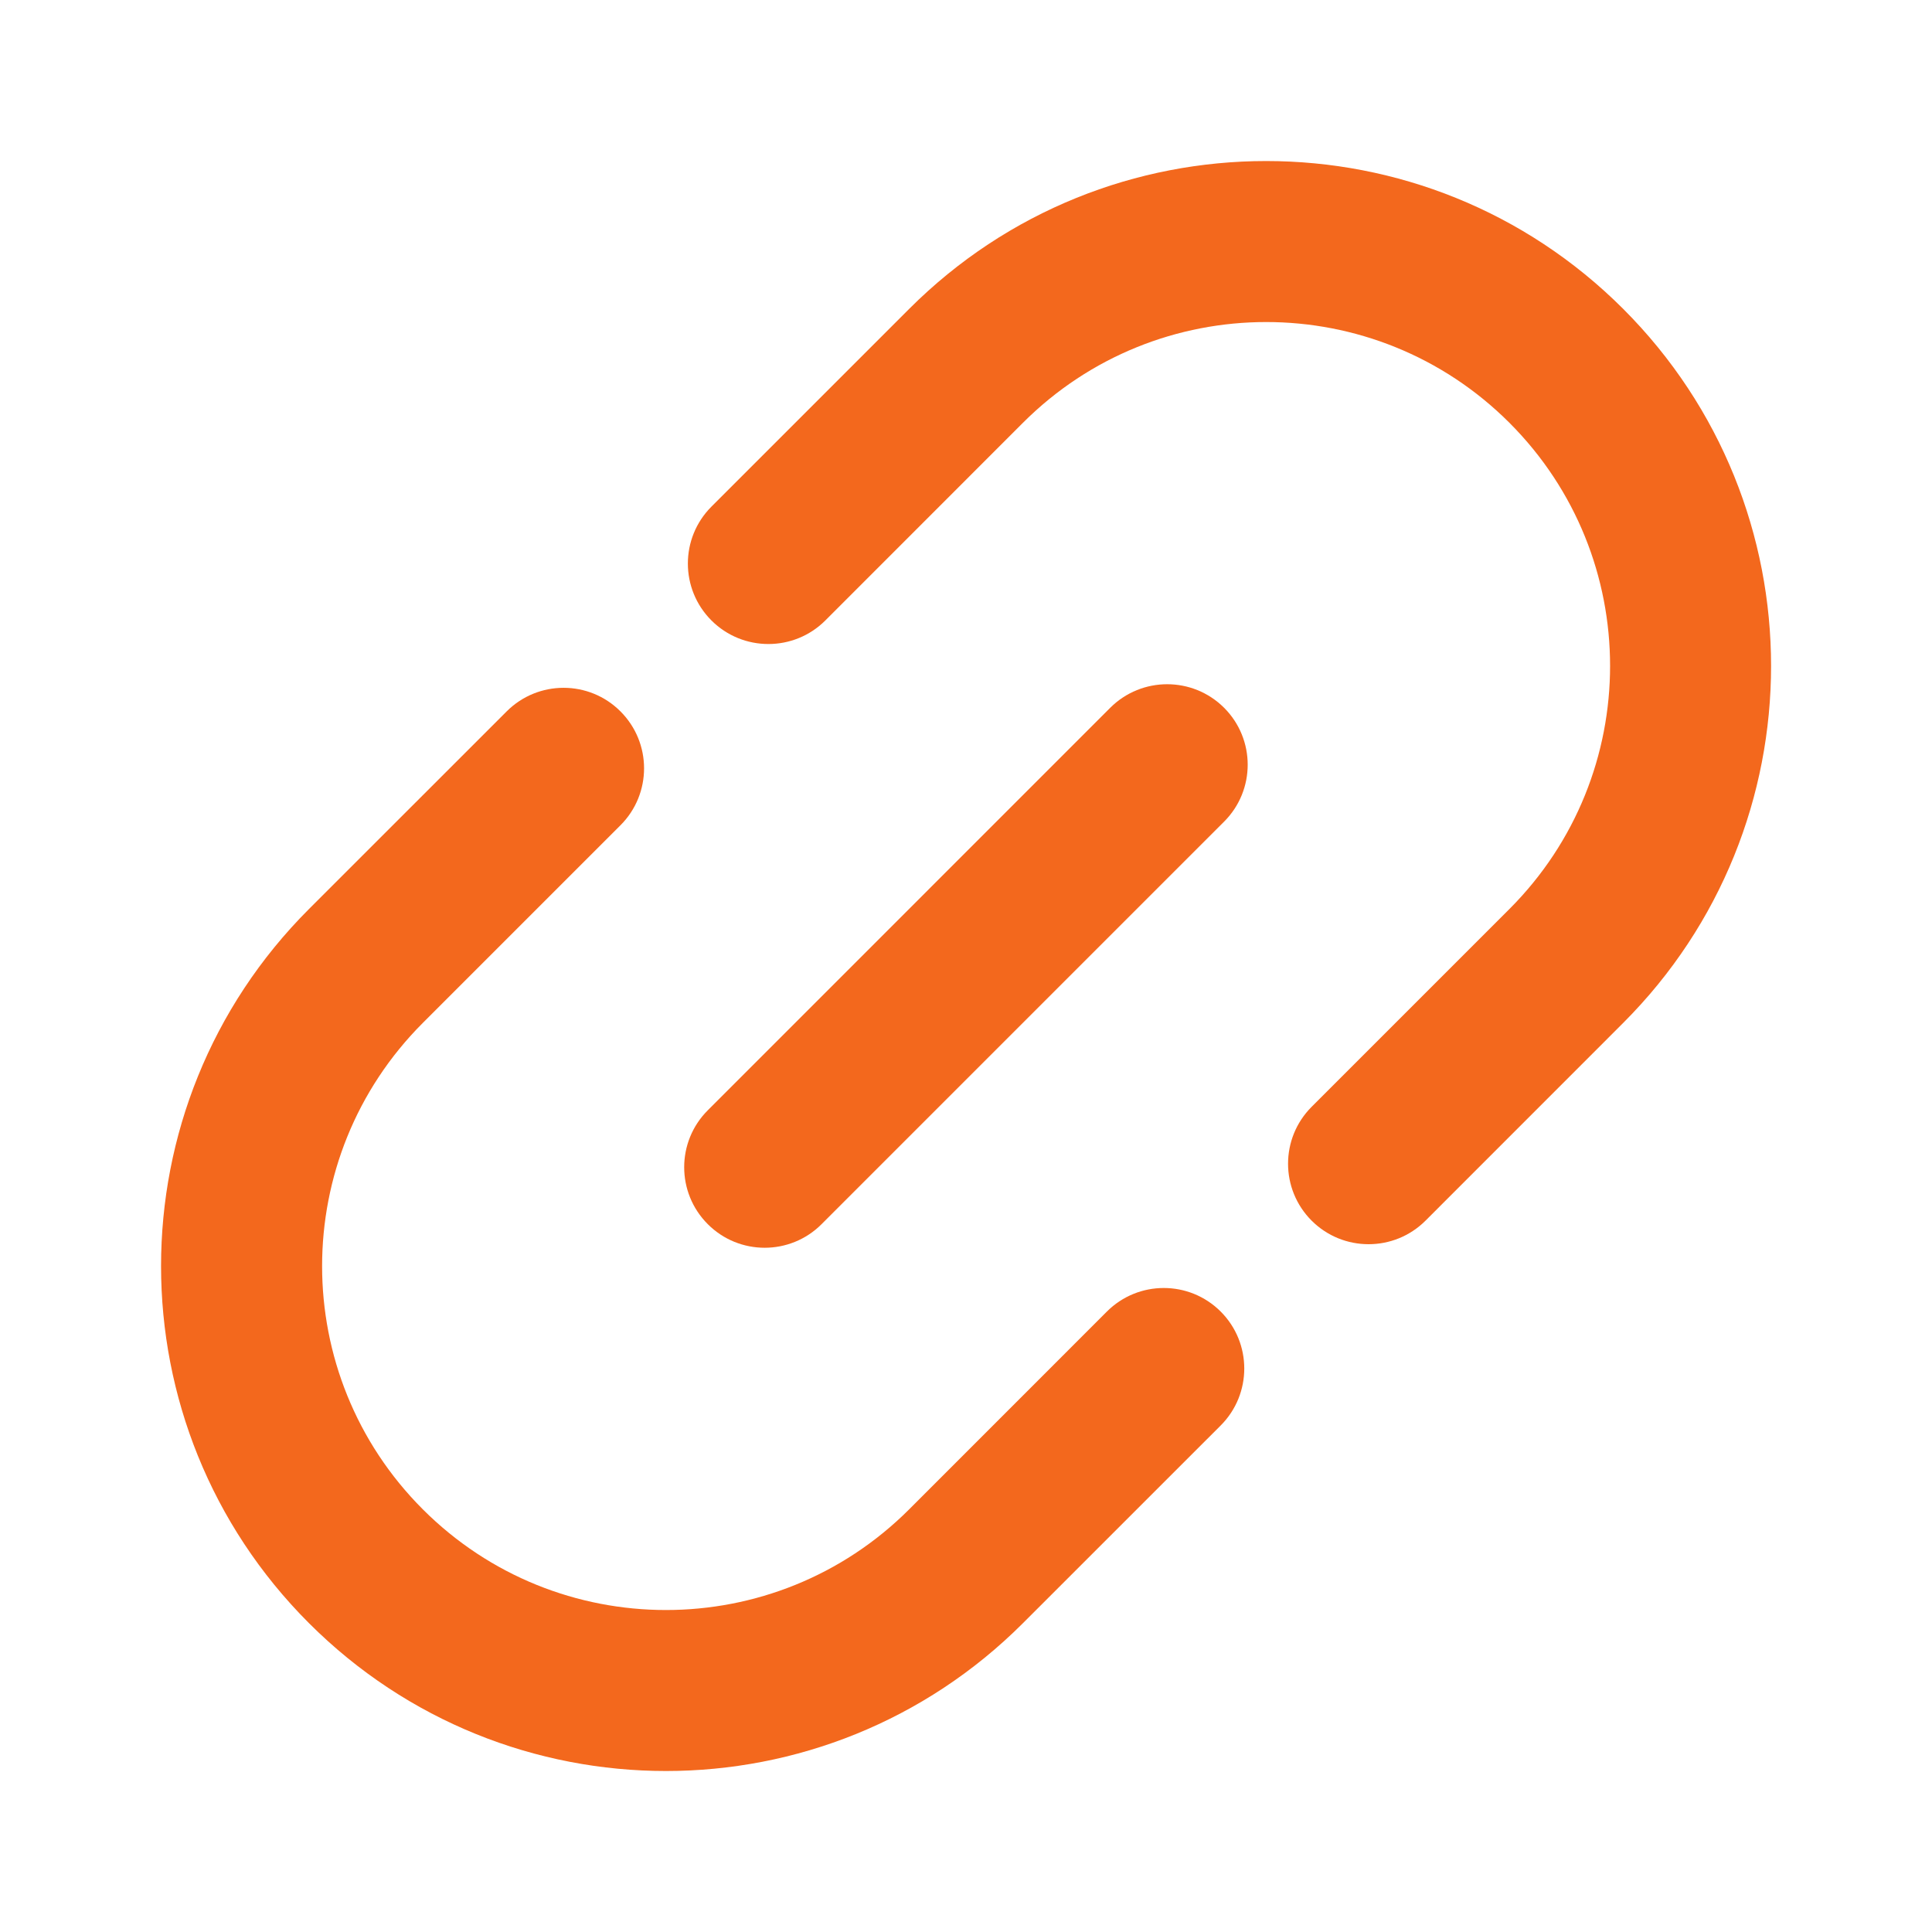 <svg width="32" height="32" viewBox="0 0 32 32" fill="none" xmlns="http://www.w3.org/2000/svg">
<path fill-rule="evenodd" clip-rule="evenodd" d="M20.275 11.723C20.796 12.244 20.796 13.088 20.275 13.609L13.608 20.276C13.088 20.797 12.243 20.797 11.723 20.276C11.202 19.755 11.202 18.911 11.723 18.39L18.389 11.723C18.91 11.203 19.754 11.203 20.275 11.723Z" fill="#F3681D"/>
<path fill-rule="evenodd" clip-rule="evenodd" d="M15.059 5.116C18.324 1.851 23.619 1.851 26.885 5.116C30.151 8.382 30.151 13.677 26.885 16.943L23.611 20.218C23.09 20.738 22.246 20.738 21.725 20.218C21.204 19.697 21.204 18.853 21.725 18.332L25 15.057C27.224 12.833 27.224 9.226 25 7.002C22.775 4.778 19.169 4.778 16.944 7.002L13.67 10.277C13.149 10.797 12.305 10.797 11.784 10.277C11.263 9.756 11.263 8.912 11.784 8.391L15.059 5.116ZM10.277 11.783C10.798 12.304 10.798 13.148 10.277 13.669L7.003 16.943C4.779 19.168 4.779 22.774 7.003 24.999C9.227 27.223 12.834 27.223 15.059 24.999L18.333 21.724C18.854 21.203 19.698 21.203 20.219 21.724C20.739 22.245 20.739 23.089 20.219 23.61L16.944 26.884C13.678 30.15 8.383 30.15 5.117 26.884C1.851 23.618 1.851 18.323 5.117 15.057L8.392 11.783C8.913 11.262 9.757 11.262 10.277 11.783Z" fill="#F3681D"/>
</svg>
